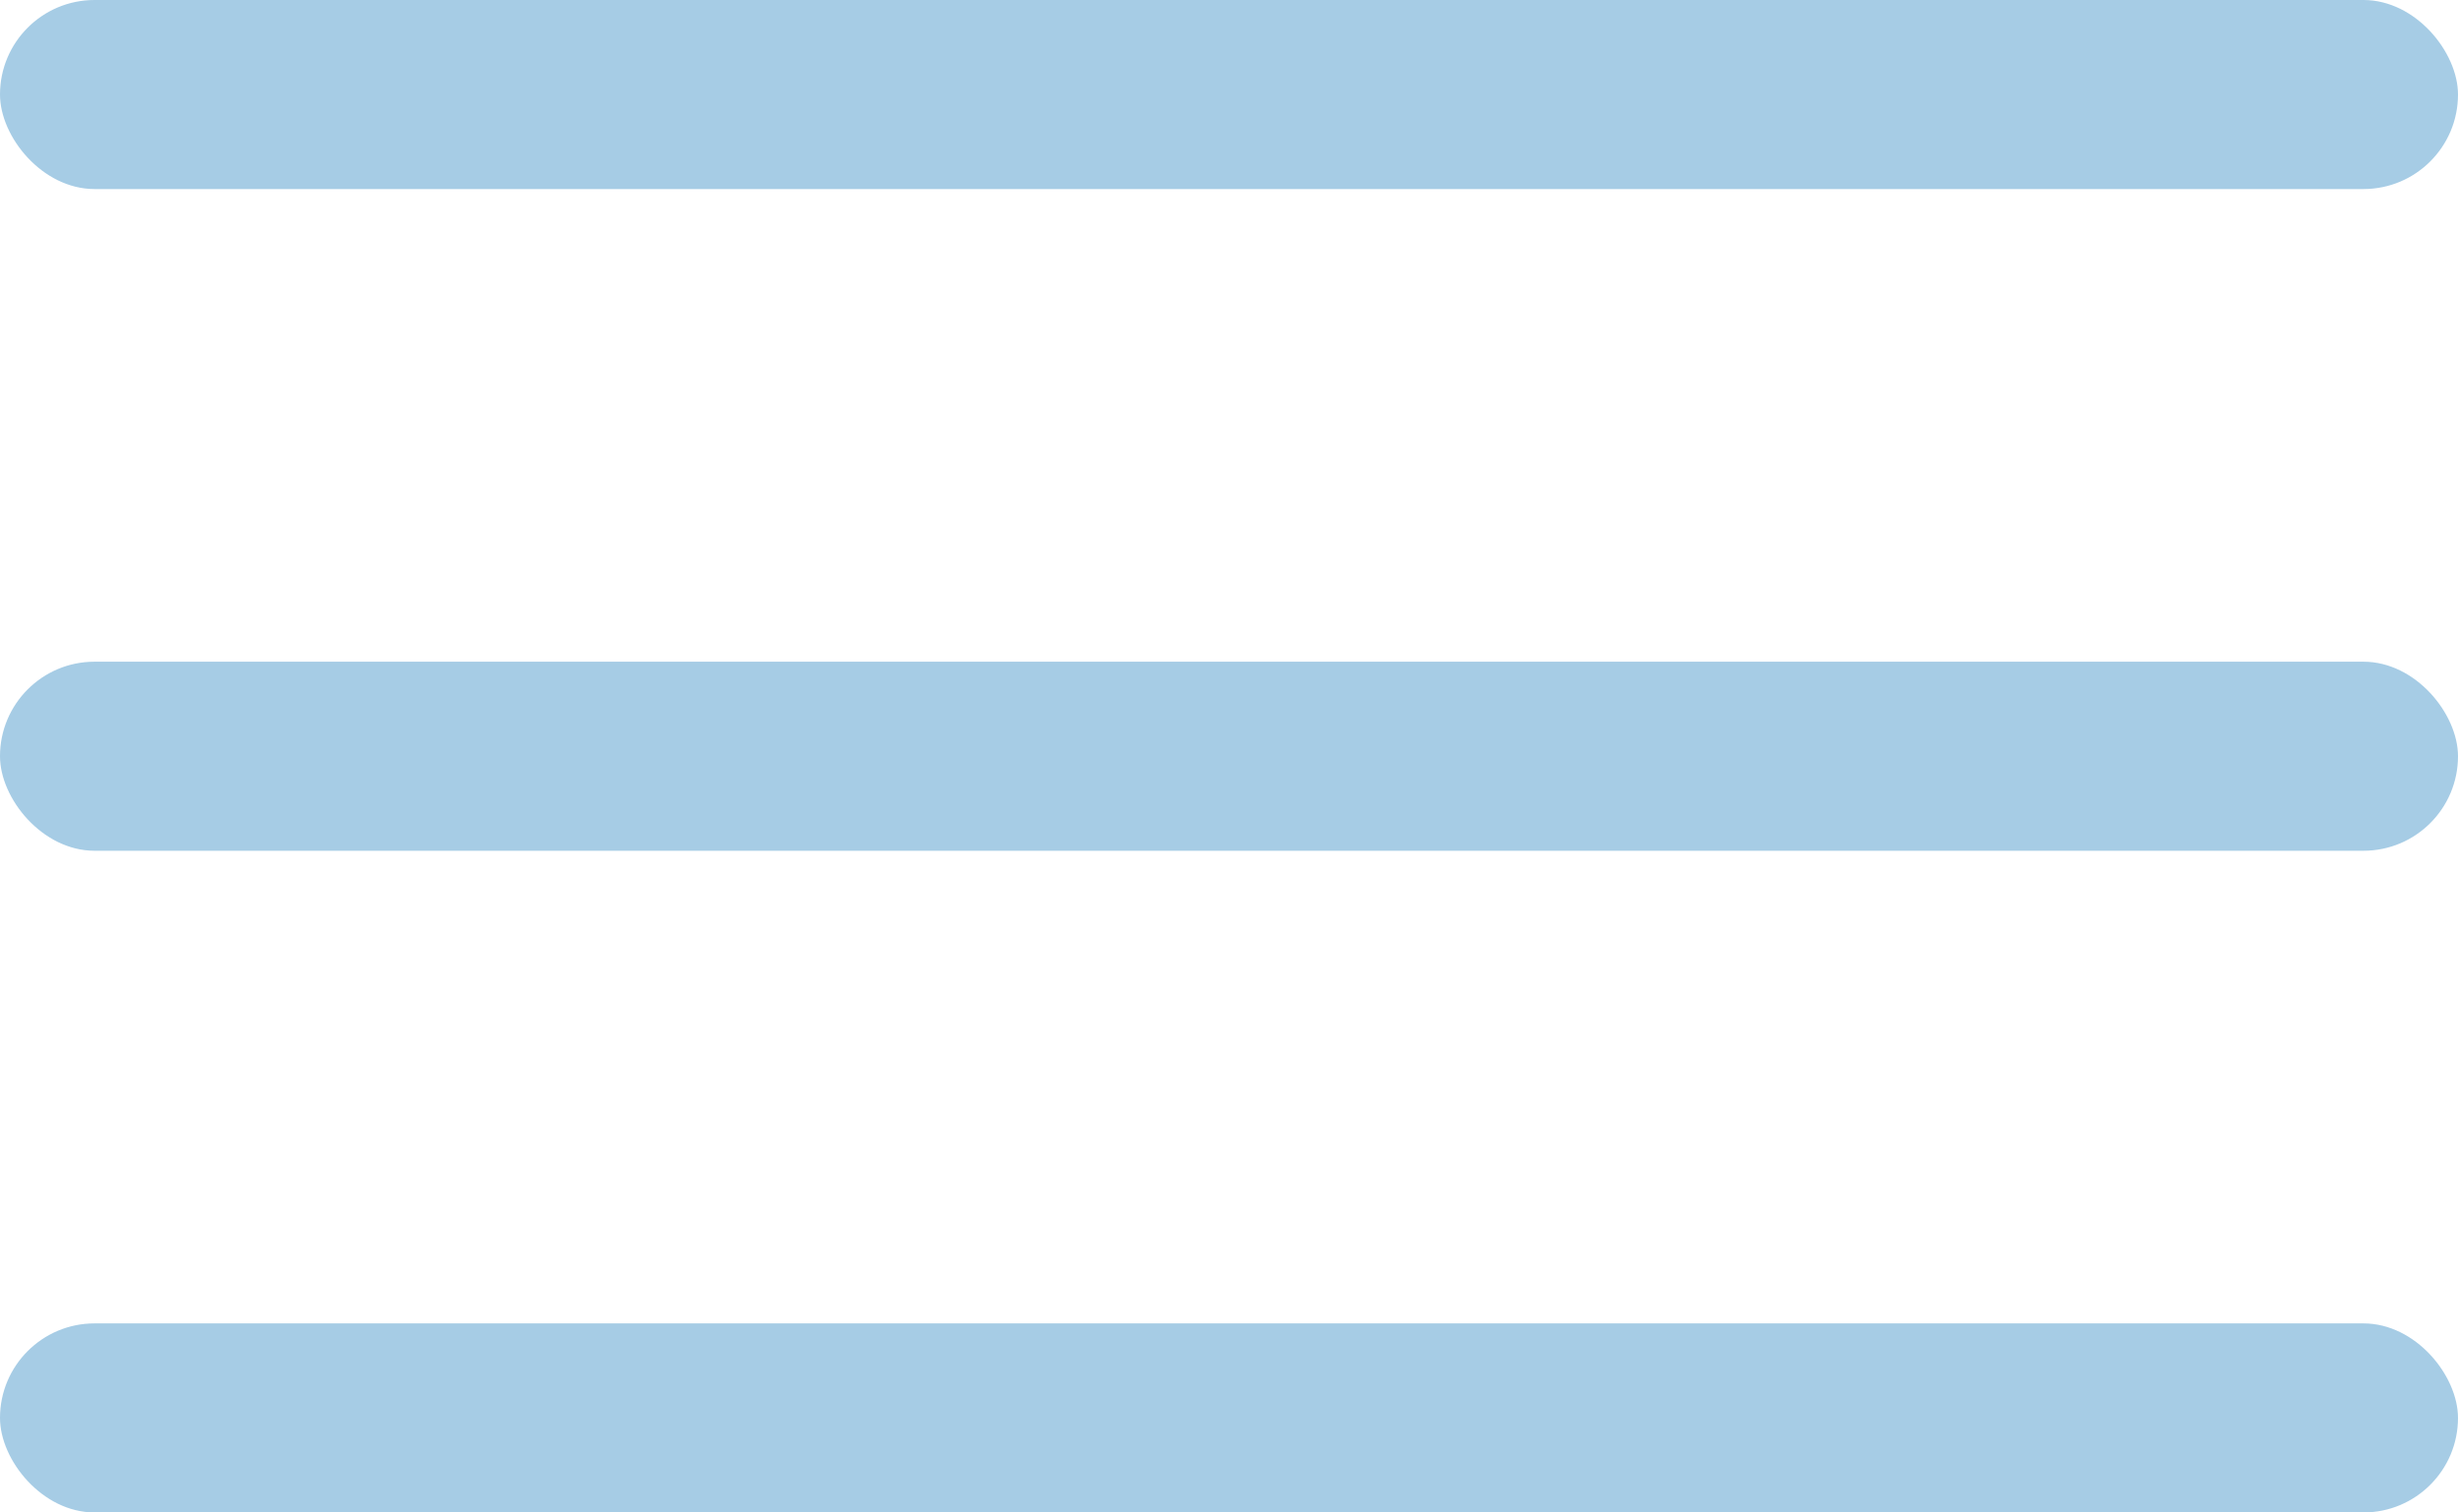 <svg width="26" height="16" viewBox="0 0 26 16" fill="none" xmlns="http://www.w3.org/2000/svg">
<rect width="26" height="2" rx="1" fill="#A6CCE5"/>
<rect y="7" width="26" height="2" rx="1" fill="#A6CCE5"/>
<rect y="14" width="26" height="2" rx="1" fill="#A6CCE5"/>
</svg>
